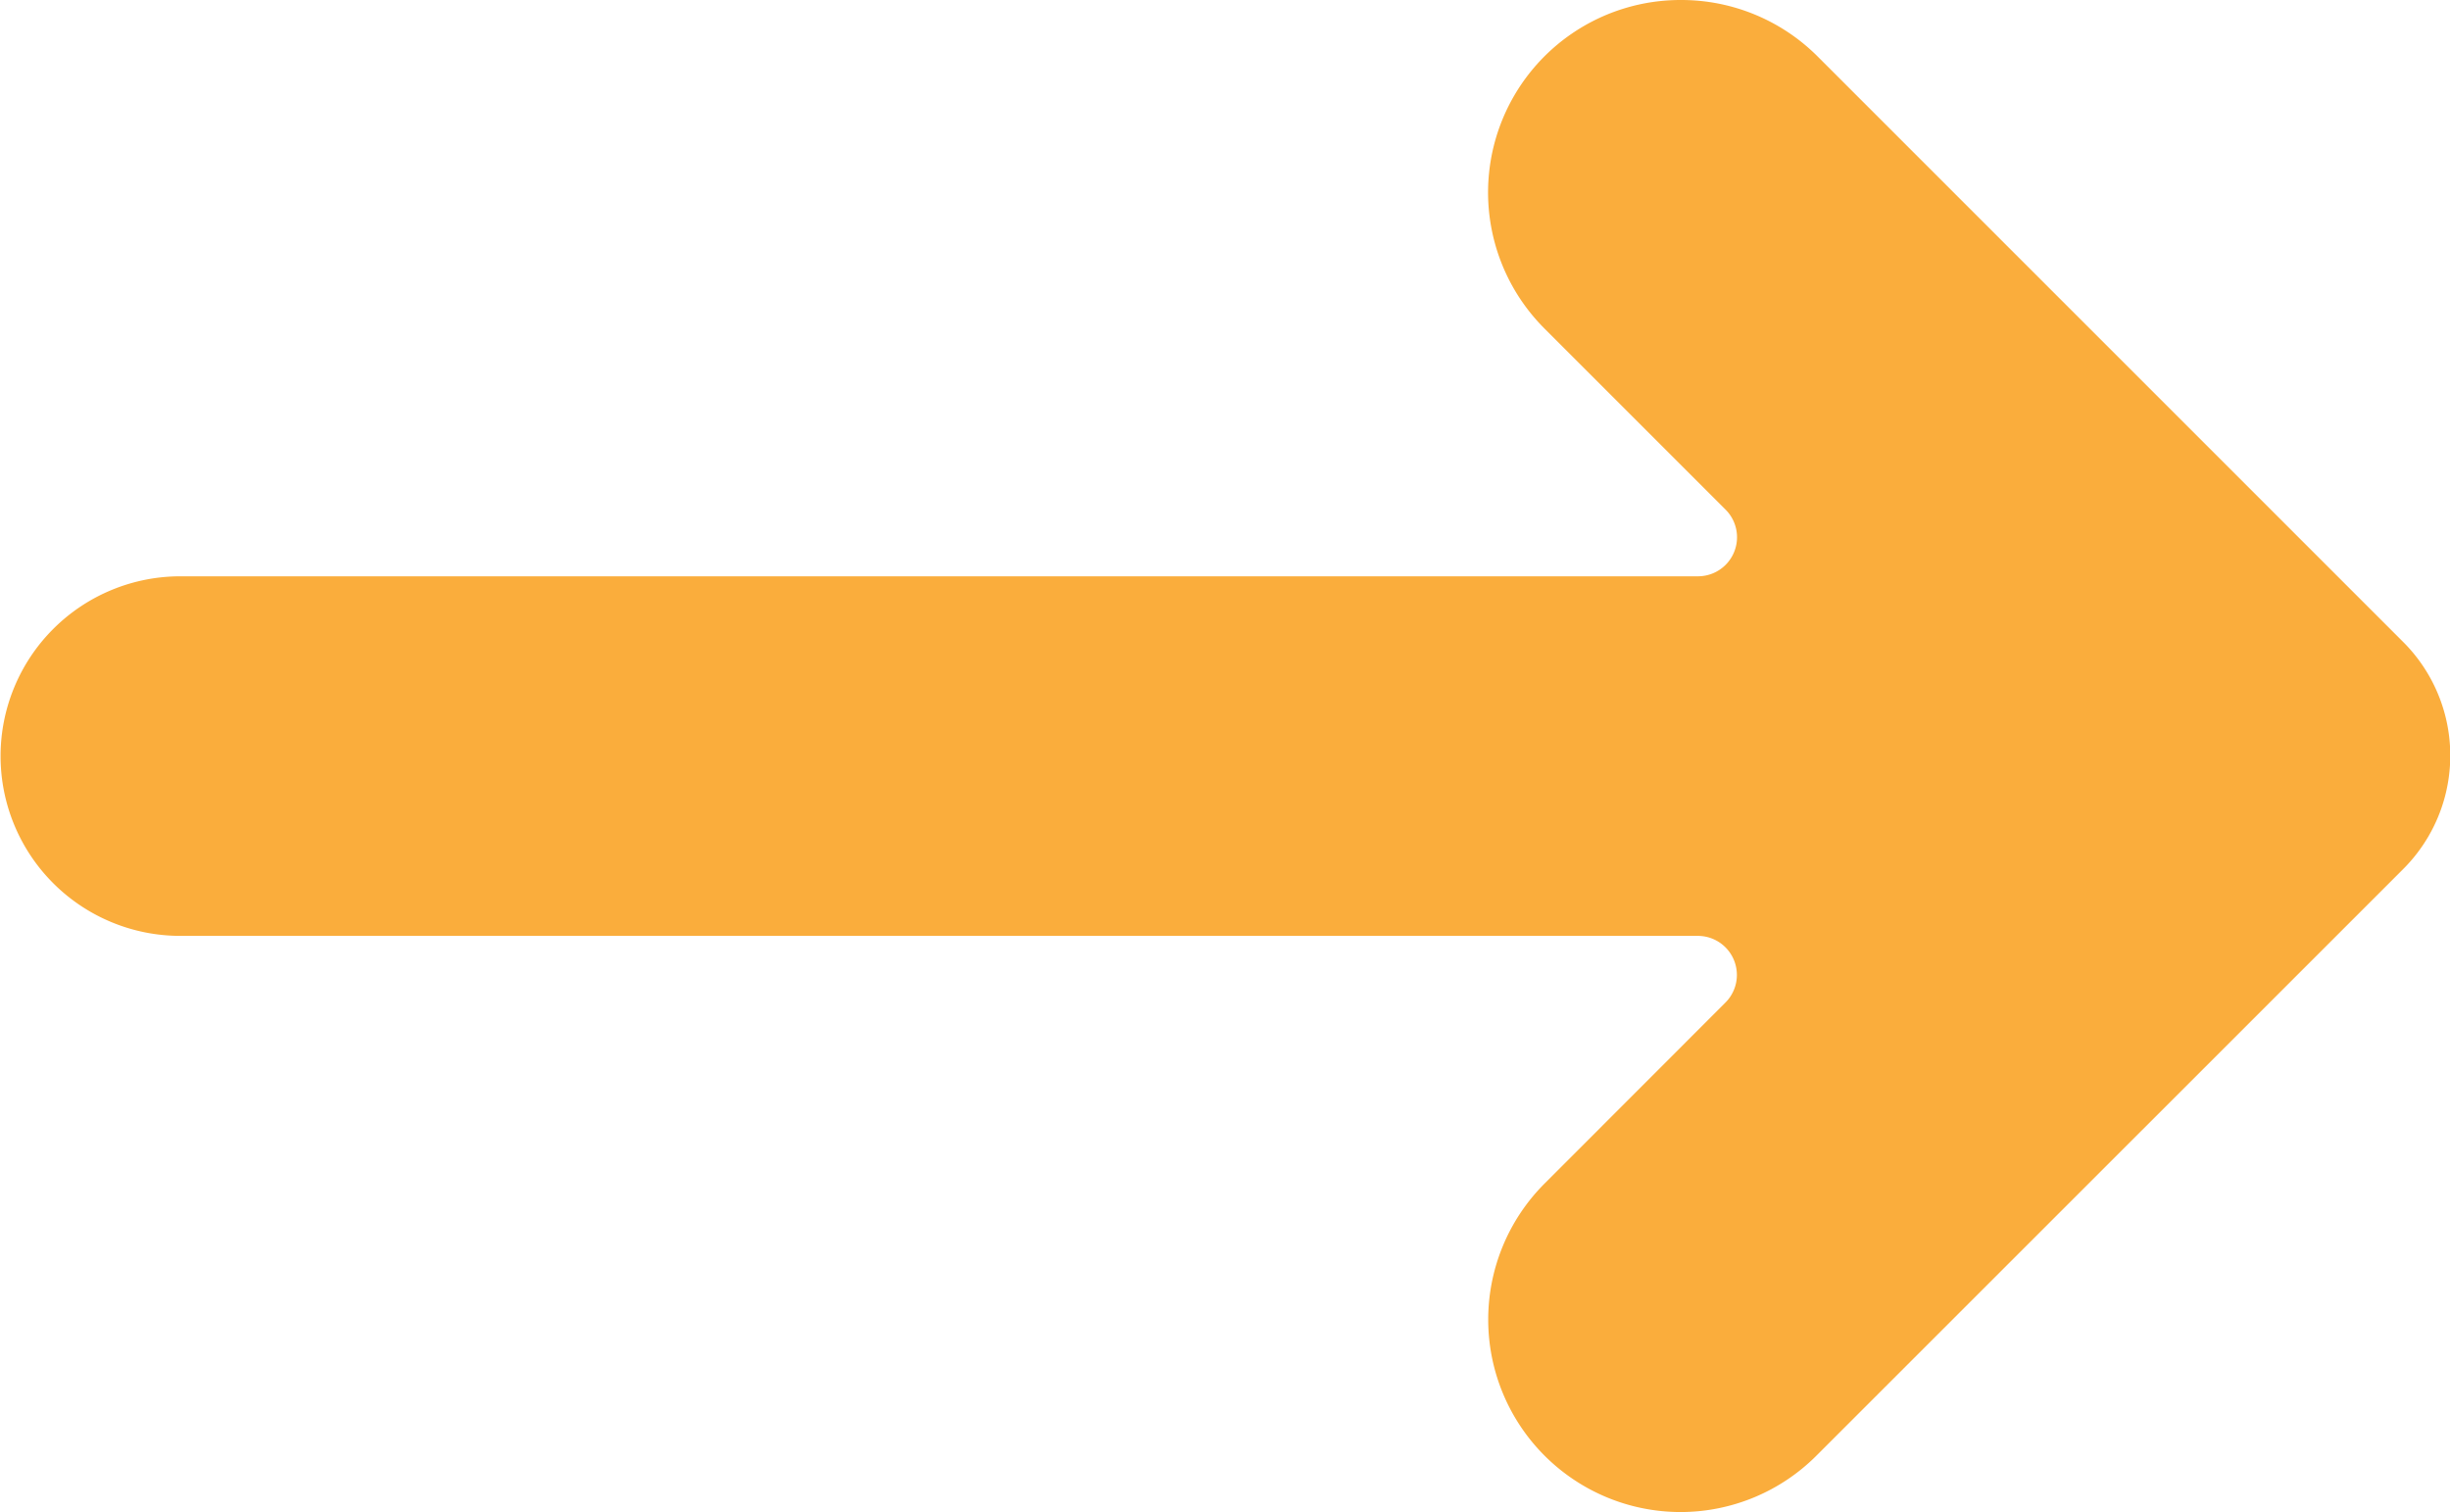 <svg xmlns="http://www.w3.org/2000/svg" xmlns:xlink="http://www.w3.org/1999/xlink" width="17.25" height="10.65" viewBox="0 0 17.25 10.65">
  <defs>
    <clipPath id="clip-arrow-service-4">
      <rect width="17.25" height="10.65"/>
    </clipPath>
  </defs>
  <g id="arrow-service-4" clip-path="url(#clip-arrow-service-4)">
    <path id="Path_38" data-name="Path 38" d="M1425.9,3060.606h0a1.355,1.355,0,0,0-.958,2.314l1.274,1.274a.275.275,0,0,1-.194.47h-10.685a1.266,1.266,0,0,0-1.266,1.266h0a1.266,1.266,0,0,0,1.266,1.266h10.685a.275.275,0,0,1,.194.469l-1.274,1.275a1.355,1.355,0,0,0,.958,2.313h0a1.352,1.352,0,0,0,.959-.4l4.128-4.127a1.13,1.13,0,0,0,0-1.6l-4.128-4.128A1.357,1.357,0,0,0,1425.9,3060.606Z" transform="translate(-1414.067 -3060.606)" fill="#faad3c"/>
  </g>
</svg>
